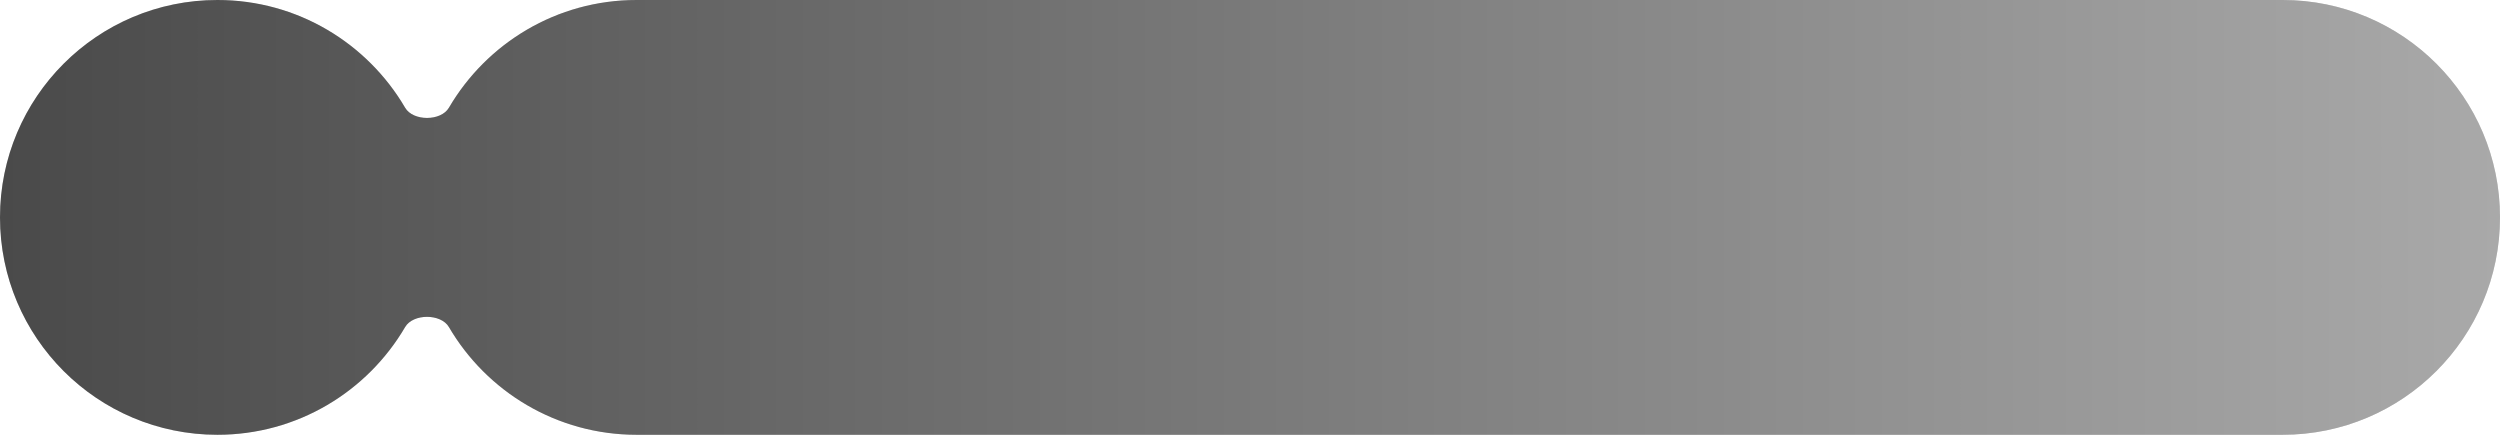 <?xml version="1.0" encoding="UTF-8"?> <svg xmlns="http://www.w3.org/2000/svg" width="161" height="28" viewBox="0 0 161 28" fill="none"><path d="M147 0C154.732 0 161 6.268 161 14C161 21.732 154.732 28 147 28H41C35.844 28 31.339 25.212 28.91 21.062C28.397 20.185 26.603 20.185 26.09 21.062C23.661 25.212 19.156 28 14 28C6.268 28 0 21.732 0 14C0 6.268 6.268 0 14 0C19.156 0 23.661 2.788 26.09 6.938C26.604 7.815 28.396 7.815 28.91 6.938C31.339 2.788 35.844 1.07409e-07 41 0H147Z" fill="#D9D9D9"></path><path d="M147 0C154.732 0 161 6.268 161 14C161 21.732 154.732 28 147 28H41C35.844 28 31.339 25.212 28.91 21.062C28.397 20.185 26.603 20.185 26.09 21.062C23.661 25.212 19.156 28 14 28C6.268 28 0 21.732 0 14C0 6.268 6.268 0 14 0C19.156 0 23.661 2.788 26.09 6.938C26.604 7.815 28.396 7.815 28.91 6.938C31.339 2.788 35.844 1.07409e-07 41 0H147Z" fill="url(#paint0_linear_831_1690)"></path><defs><linearGradient id="paint0_linear_831_1690" x1="0" y1="14" x2="161" y2="14" gradientUnits="userSpaceOnUse"><stop stop-color="#4A4A4A"></stop><stop offset="1" stop-color="#A9A9A9"></stop></linearGradient></defs></svg> 